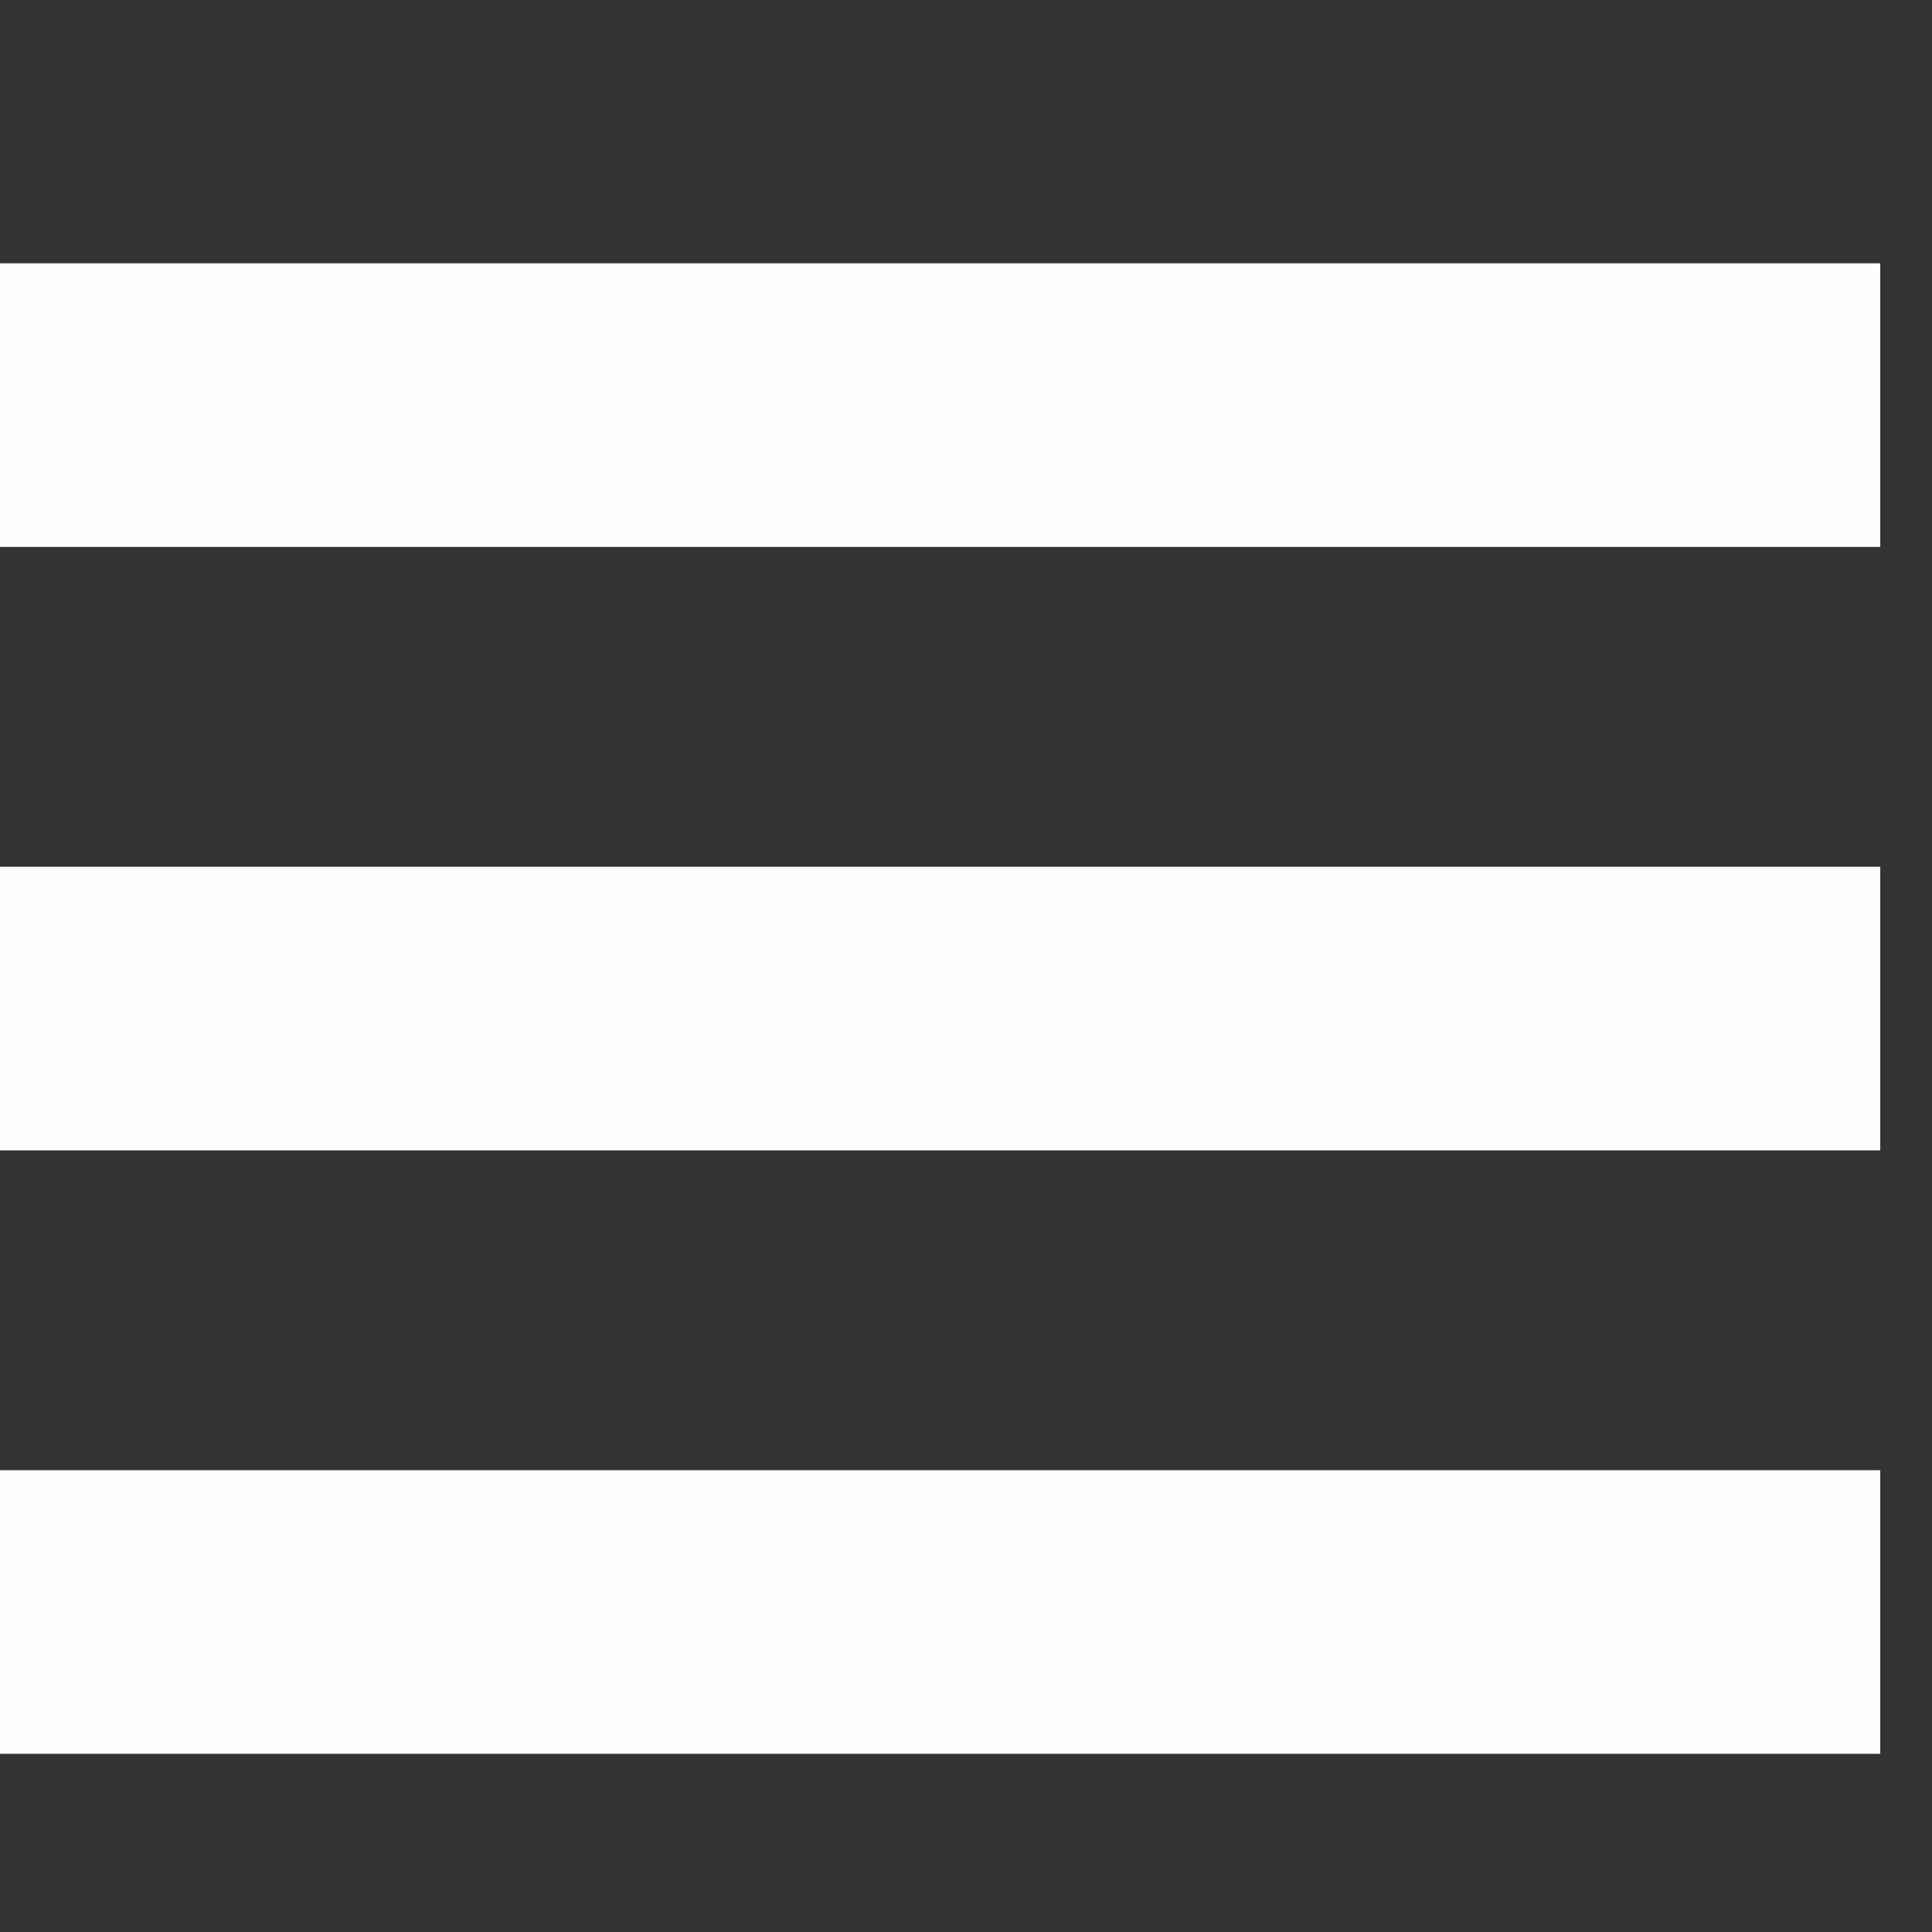 <?xml version="1.0" encoding="UTF-8" standalone="no"?>
<svg
   xmlns:dc="http://purl.org/dc/elements/1.1/"
   xmlns:cc="http://creativecommons.org/ns#"
   xmlns:rdf="http://www.w3.org/1999/02/22-rdf-syntax-ns#"
   xmlns:svg="http://www.w3.org/2000/svg"
   xmlns="http://www.w3.org/2000/svg"
   xmlns:sodipodi="http://sodipodi.sourceforge.net/DTD/sodipodi-0.dtd"
   xmlns:inkscape="http://www.inkscape.org/namespaces/inkscape"
   width="8mm"
   height="8mm"
   viewBox="0 0 8 8"
   version="1.1"
   id="svg1654"
   sodipodi:docname="hamburger.svg"
   inkscape:version="1.0.1 (3bc2e813f5, 2020-09-07)">
  <rect x="0" y="0" width="8" height="8" fill="#333333" stroke="none"/>
  <defs
     id="defs1648" />
  <sodipodi:namedview
     id="base"
     pagecolor="#ffffff"
     bordercolor="#666666"
     borderopacity="1.0"
     inkscape:pageopacity="0.0"
     inkscape:pageshadow="2"
     inkscape:zoom="1.6059894"
     inkscape:cx="259.68924"
     inkscape:cy="136.69298"
     inkscape:document-units="mm"
     inkscape:current-layer="layer1"
     inkscape:document-rotation="0"
     showgrid="false"
     inkscape:window-width="1920"
     inkscape:window-height="1163"
     inkscape:window-x="1920"
     inkscape:window-y="0"
     inkscape:window-maximized="1" />
  <g
     inkscape:label="Layer 1"
     inkscape:groupmode="layer"
     id="layer1">
    <g
       id="g1596"
       transform="matrix(0.377,0,0,-0.377,-254.083,218.982)"
       inkscape:export-xdpi="96"
       inkscape:export-ydpi="96">
      <path
         d="m 694.612,561.591 h -21.203 v 3.115 h 21.203 z"
         style="fill:#fefefe;fill-opacity:1;fill-rule:nonzero;stroke:none;stroke-width:1"
         id="path920-9-9" />
      <path
         d="m 694.612,568.219 h -21.203 v 3.115 h 21.203 z"
         style="fill:#fefefe;fill-opacity:1;fill-rule:nonzero;stroke:none;stroke-width:1"
         id="path920-9-9-4" />
      <path
         d="m 694.612,574.847 h -21.203 v 3.115 h 21.203 z"
         style="fill:#fefefe;fill-opacity:1;fill-rule:nonzero;stroke:none;stroke-width:1"
         id="path920-9-9-7" />
    </g>
  </g>
</svg>
